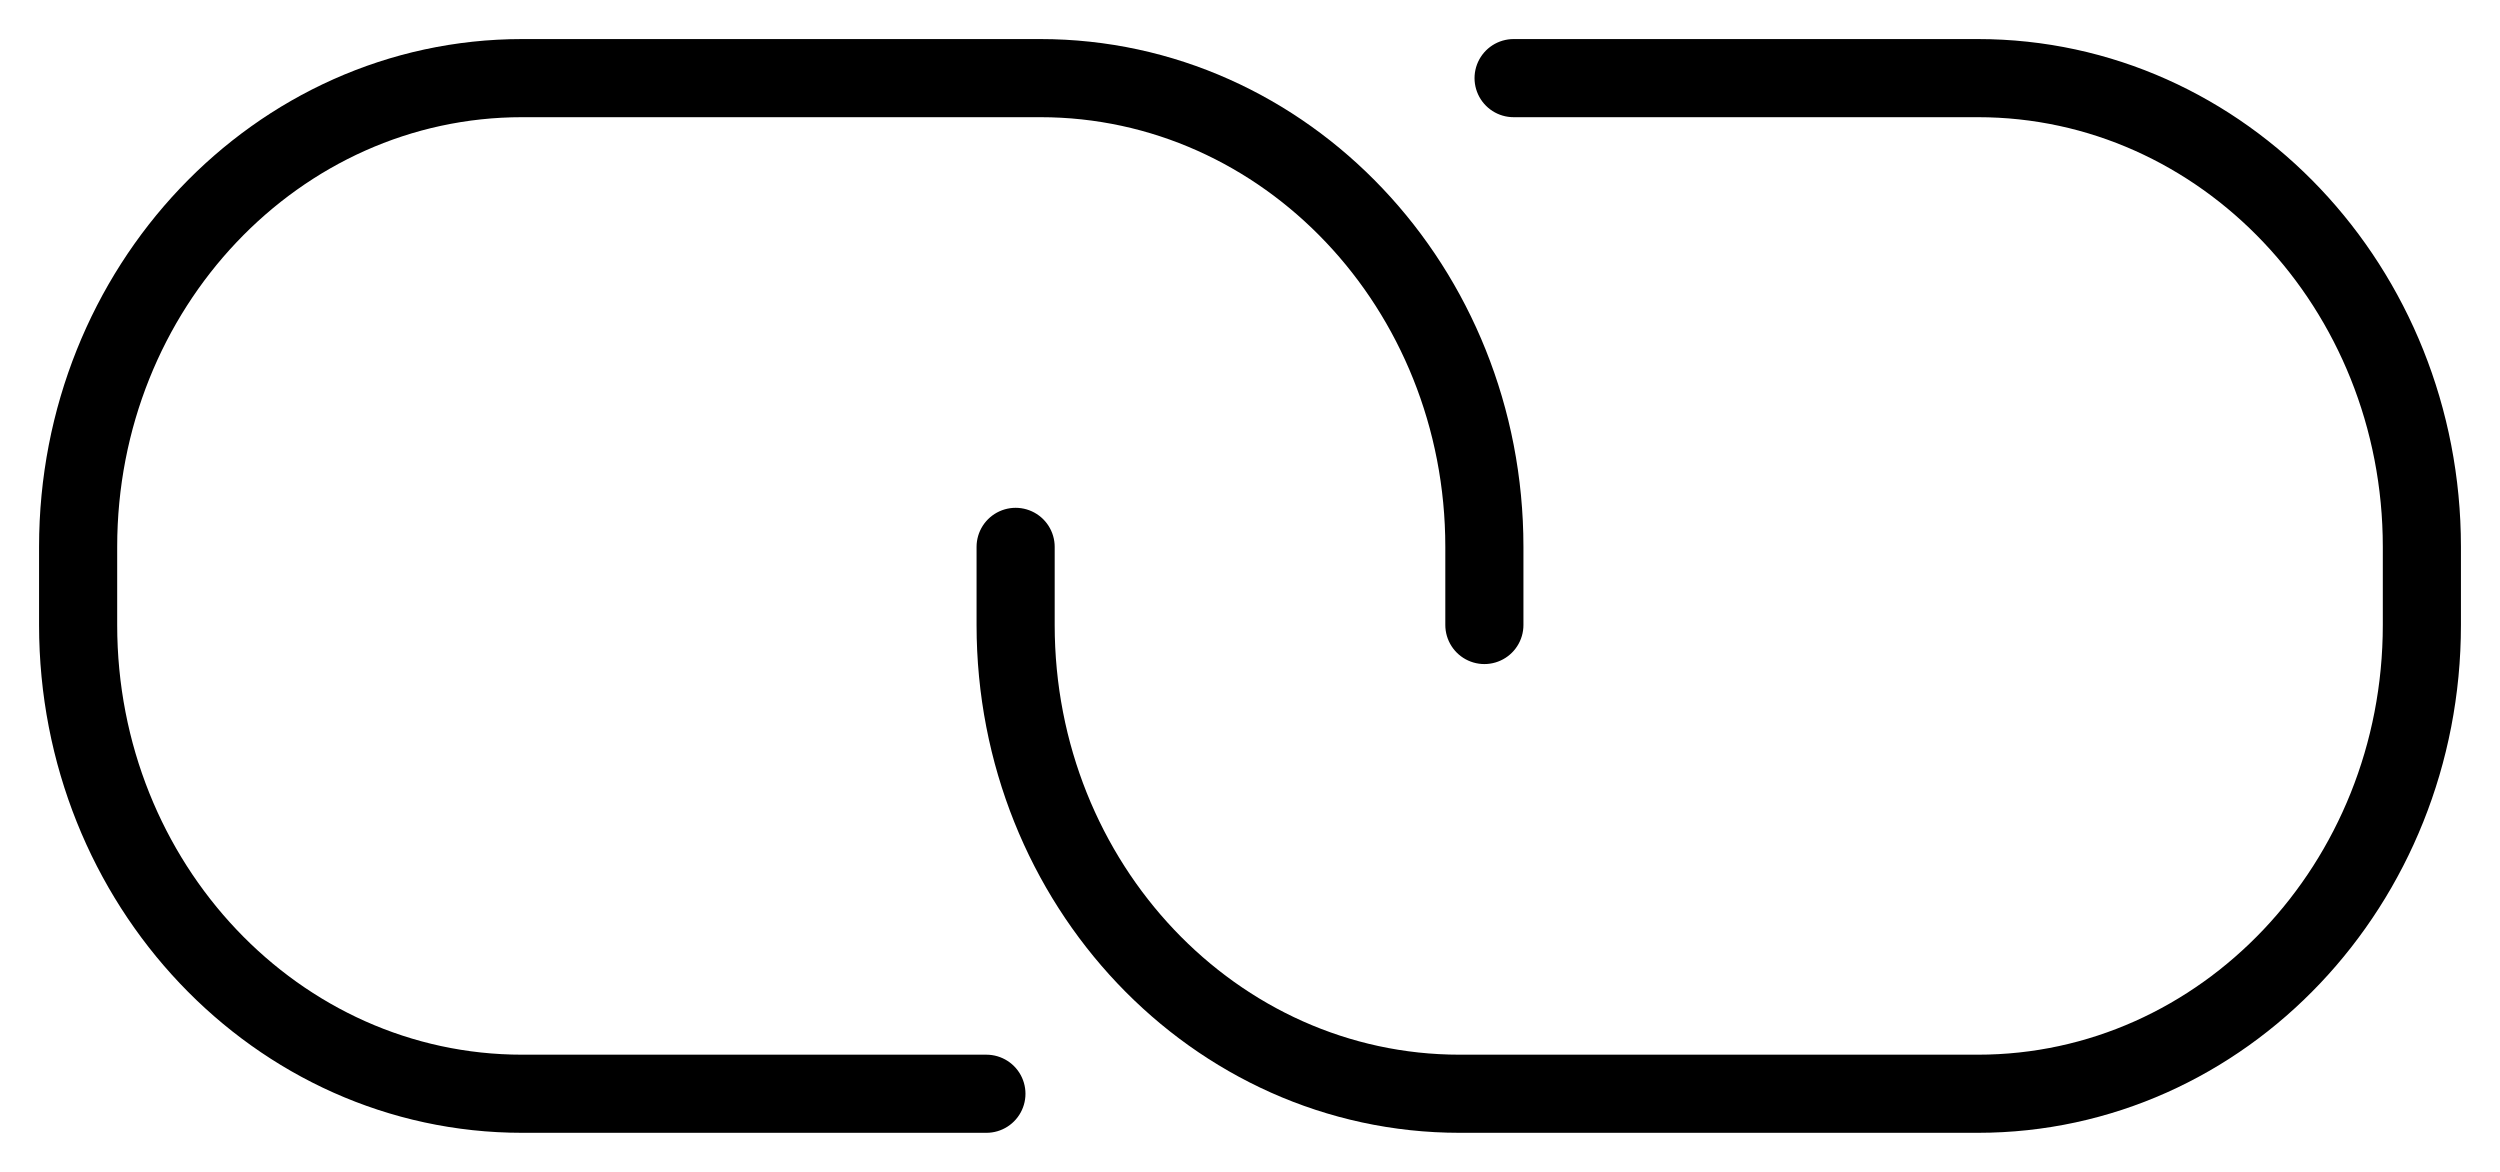 <svg width="32px" height="15px" viewBox="0 0 32 15" version="1.1" xmlns="http://www.w3.org/2000/svg" xmlns:xlink="http://www.w3.org/1999/xlink">
    <g id="17a.-OMARs---level-1" stroke="none" stroke-width="1" fill="none" fill-rule="evenodd" stroke-linecap="round">
        <g id="Desktop-HD" transform="translate(-464, -1529)" stroke="#000000">
            <g id="Group-6" transform="translate(465, 1530)">
                <path d="M12,6 L12,7 C12,10.314 14.545,13 17.684,13 L24.316,13 C27.456,13 30,10.314 30,7 L30,6 C30,2.686 27.456,0 24.316,0 L18.374,0" id="Stroke-1638"></path>
                <path d="M18,7 L18,6 C18,2.686 15.455,0 12.316,0 L5.684,0 C2.544,0 0,2.686 0,6 L0,7 C0,10.314 2.544,13 5.684,13 L11.626,13" id="Stroke-1640"></path>
            </g>
        </g>
    </g>
</svg>